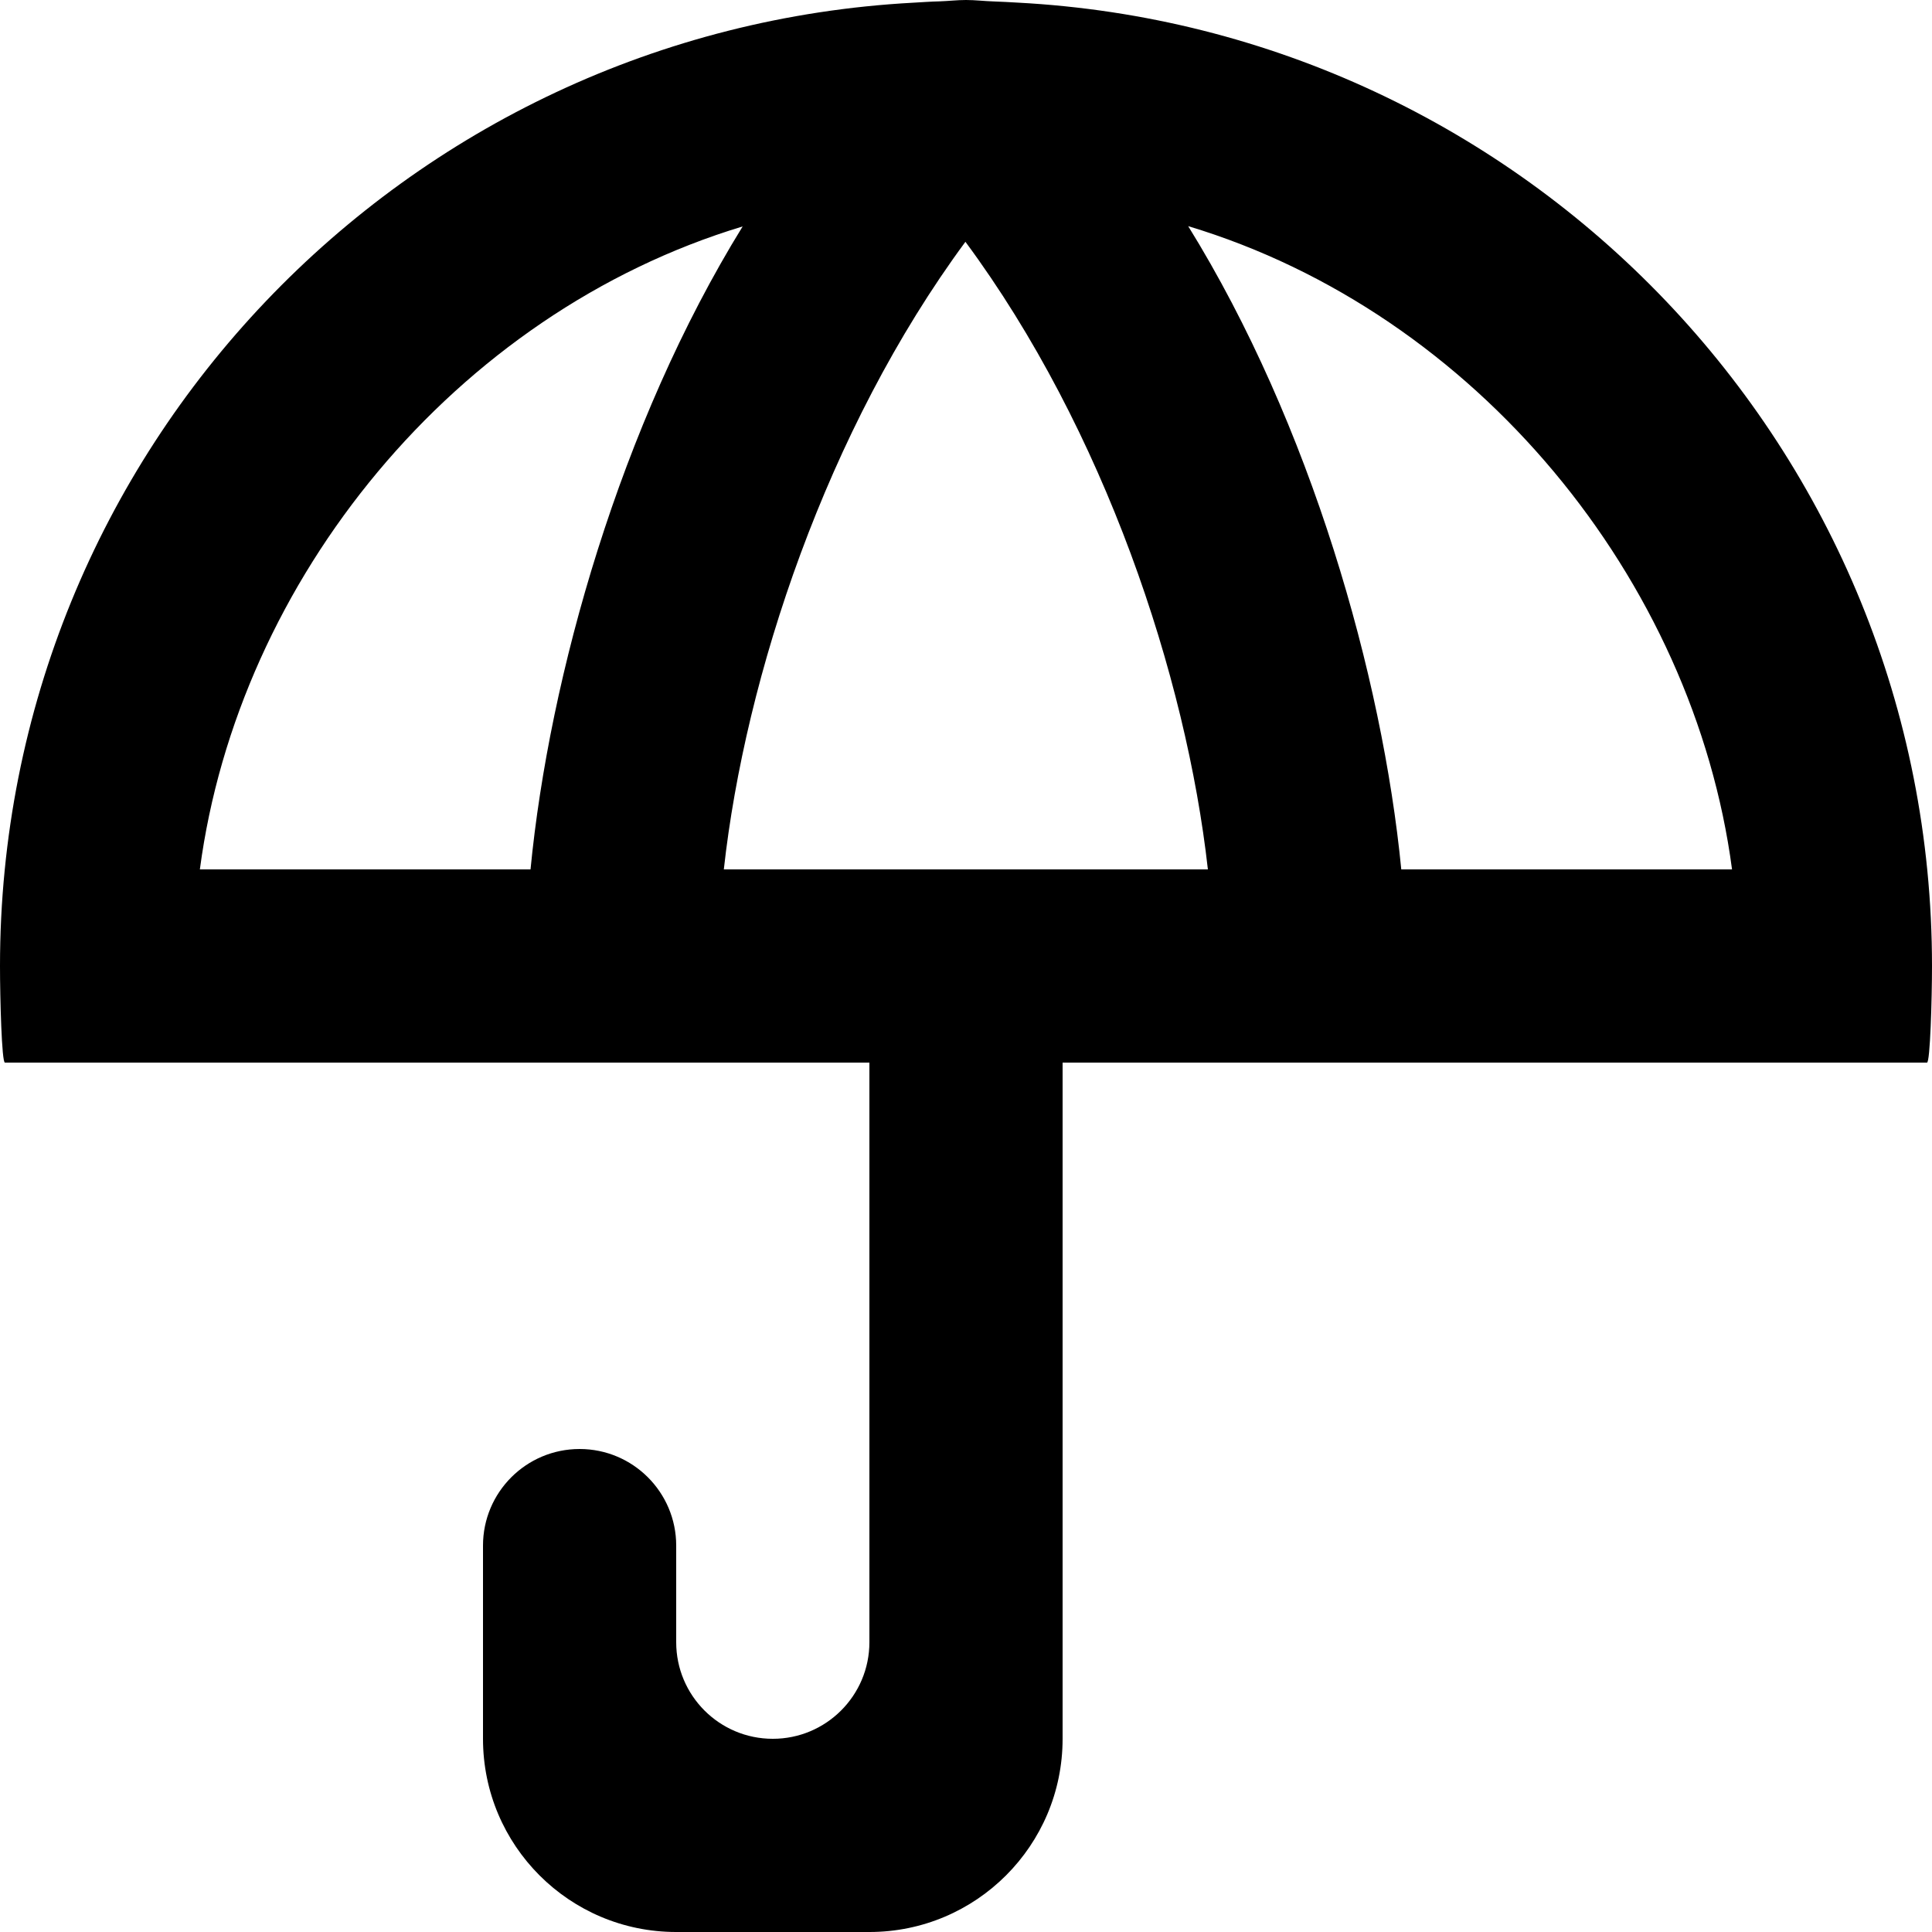 <?xml version="1.0" encoding="UTF-8" standalone="no"?>

<svg width="800px" height="800px" viewBox="0 0 20 20" version="1.1" xmlns="http://www.w3.org/2000/svg" xmlns:xlink="http://www.w3.org/1999/xlink">
    
    <title>umbrella_round [#771]</title>
    <desc>Created with Sketch.</desc>
    <defs>

</defs>
    <g id="Page-1" stroke="none" stroke-width="1" fill="none" fill-rule="evenodd">
        <g id="Dribbble-Light-Preview" transform="translate(-340, -4799)" fill="#000000">
            <g id="icons" transform="translate(56, 160)">
                <path d="M298.506,4648 C298.31,4646 297.57,4643.392 296.3,4641.341 C299.283,4642.239 301.533,4645 301.93,4648 L298.506,4648 Z M295,4648 L293,4648 L291.493,4648 C291.714,4646 292.558,4643.45 293.994,4641.503 C295.434,4643.449 296.28,4646 296.504,4648 L295,4648 Z M289.492,4648 L286.069,4648 C286.466,4645 288.71,4642.244 291.688,4641.344 C290.422,4643.394 289.686,4646 289.492,4648 L289.492,4648 Z M294.532,4639.027 C294.451,4639.023 294.371,4639.017 294.29,4639.015 C294.192,4639.012 294.097,4639 294,4639 C293.907,4639 293.818,4639.011 293.726,4639.014 C293.634,4639.016 293.543,4639.023 293.452,4639.028 C288.186,4639.314 284,4643.662 284,4649 C284,4649.338 284.018,4650 284.051,4650 L286.069,4650 L289.467,4650 L291.467,4650 L293,4650 L293,4656 C293,4656.552 292.552,4657 292,4657 C291.447,4657 291,4656.552 291,4656 L291,4655 C291,4654.448 290.552,4654 290,4654 C289.447,4654 289,4654.448 289,4655 L289,4657 C289,4658.105 289.895,4659 291,4659 L293,4659 C294.104,4659 295,4658.105 295,4657 L295,4650 L296.532,4650 L298.532,4650 L301.93,4650 L303.948,4650 C303.981,4650 304,4649.338 304,4649 C304,4643.657 299.806,4639.305 294.532,4639.027 L294.532,4639.027 Z" id="umbrella_round-[#771]">

</path>
            </g>
        </g>
    </g>
</svg>